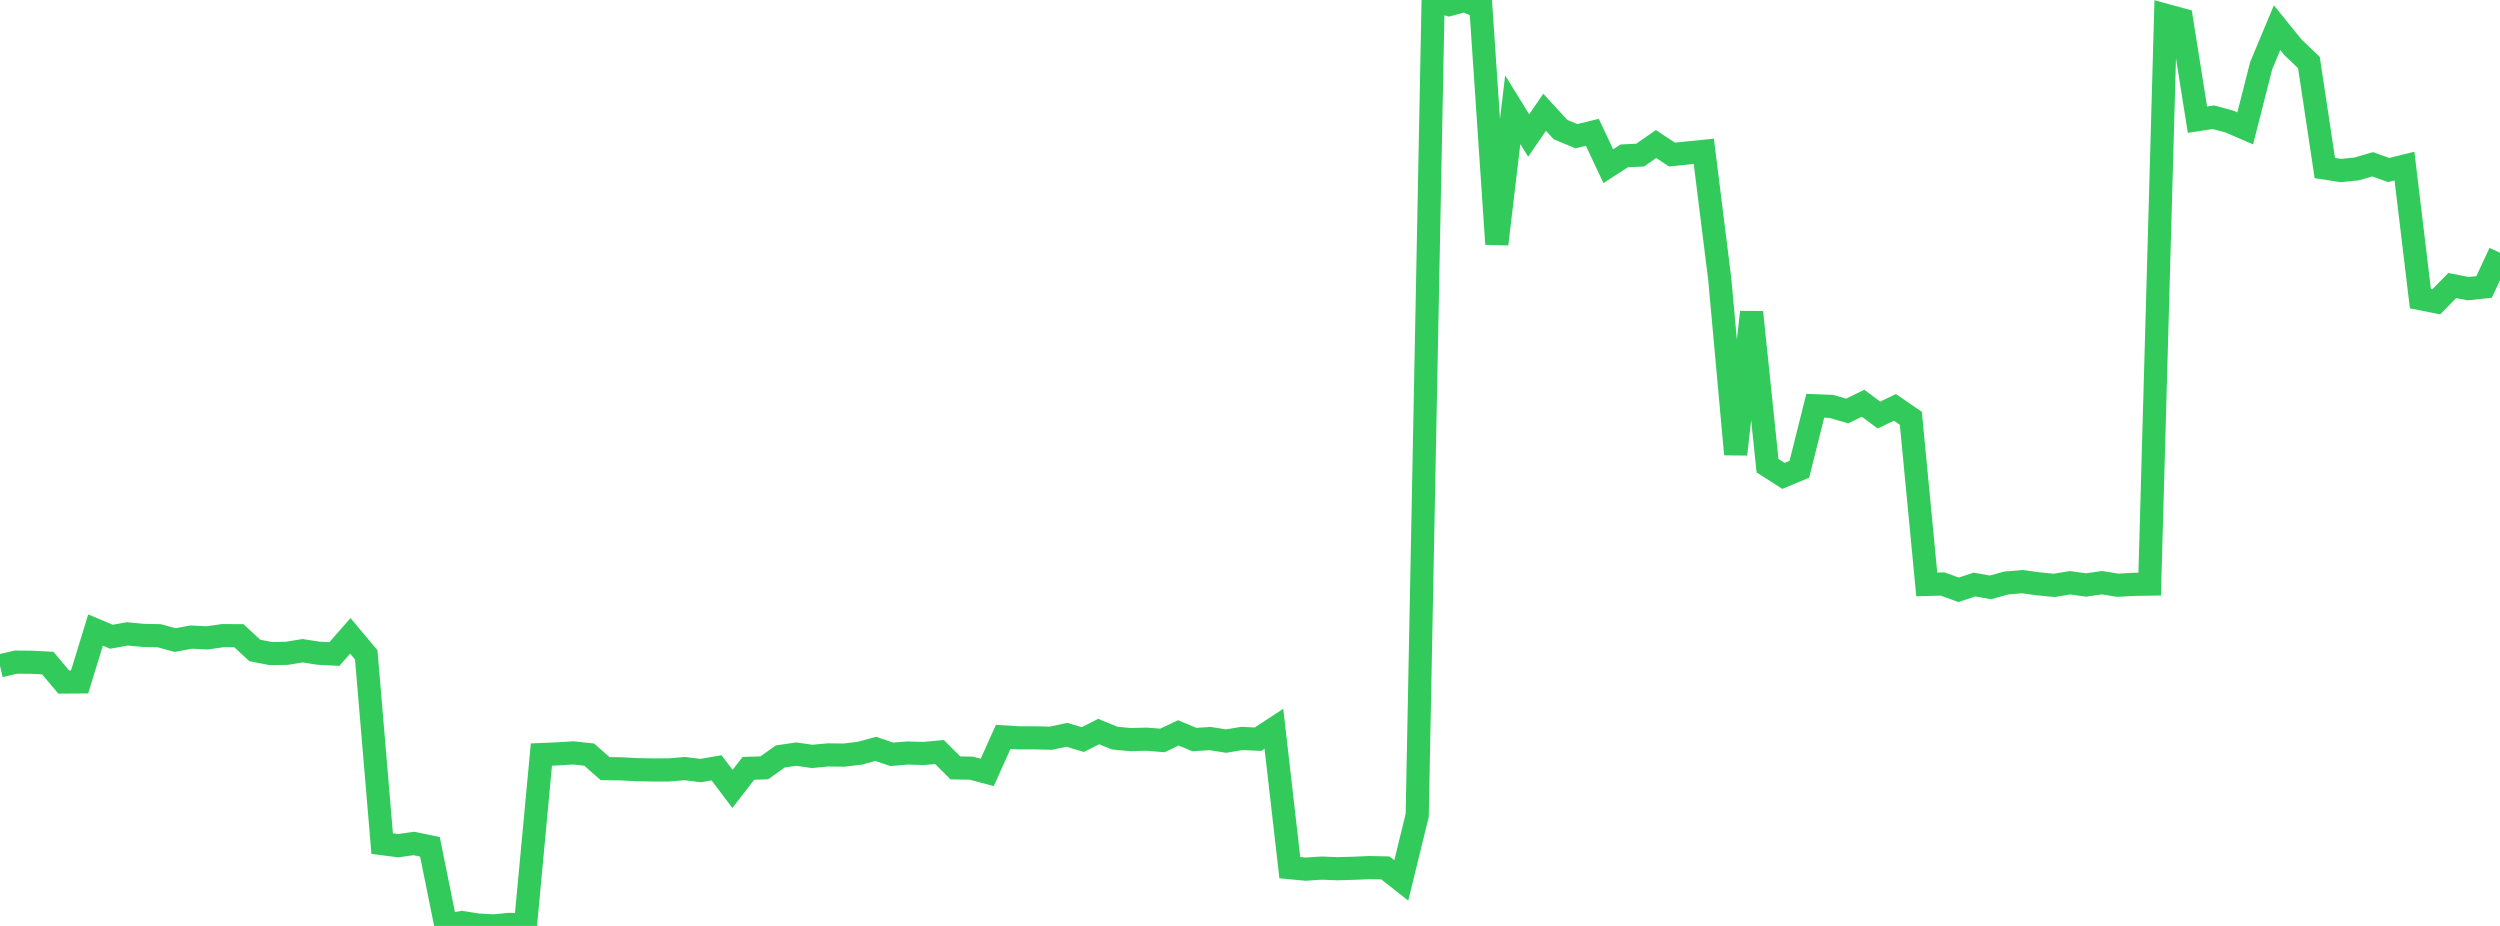 <?xml version="1.0" standalone="no"?>
<!DOCTYPE svg PUBLIC "-//W3C//DTD SVG 1.1//EN" "http://www.w3.org/Graphics/SVG/1.1/DTD/svg11.dtd">

<svg width="135" height="50" viewBox="0 0 135 50" preserveAspectRatio="none" 
  xmlns="http://www.w3.org/2000/svg"
  xmlns:xlink="http://www.w3.org/1999/xlink">


<polyline points="0.0, 35.954 0.86, 35.755 1.72, 35.762 2.58, 35.806 3.439, 36.83 4.299, 36.824 5.159, 34.022 6.019, 34.384 6.879, 34.229 7.739, 34.311 8.599, 34.329 9.459, 34.564 10.318, 34.403 11.178, 34.445 12.038, 34.324 12.898, 34.328 13.758, 35.124 14.618, 35.291 15.478, 35.28 16.338, 35.141 17.197, 35.273 18.057, 35.318 18.917, 34.336 19.777, 35.362 20.637, 45.555 21.497, 45.666 22.357, 45.548 23.217, 45.729 24.076, 49.981 24.936, 49.816 25.796, 49.95 26.656, 50.0 27.516, 49.917 28.376, 49.954 29.236, 40.746 30.096, 40.71 30.955, 40.656 31.815, 40.749 32.675, 41.505 33.535, 41.517 34.395, 41.562 35.255, 41.577 36.115, 41.576 36.975, 41.504 37.834, 41.61 38.694, 41.463 39.554, 42.6 40.414, 41.49 41.274, 41.463 42.134, 40.849 42.994, 40.722 43.854, 40.846 44.713, 40.765 45.573, 40.775 46.433, 40.673 47.293, 40.439 48.153, 40.733 49.013, 40.662 49.873, 40.688 50.732, 40.61 51.592, 41.466 52.452, 41.482 53.312, 41.709 54.172, 39.792 55.032, 39.844 55.892, 39.844 56.752, 39.863 57.611, 39.679 58.471, 39.936 59.331, 39.504 60.191, 39.858 61.051, 39.938 61.911, 39.915 62.771, 39.984 63.631, 39.575 64.49, 39.935 65.35, 39.883 66.21, 40.018 67.07, 39.875 67.93, 39.917 68.79, 39.353 69.65, 46.854 70.51, 46.934 71.369, 46.877 72.229, 46.911 73.089, 46.887 73.949, 46.85 74.809, 46.867 75.669, 47.543 76.529, 44.029 77.389, 0.0 78.248, 0.249 79.108, 0.019 79.968, 0.411 80.828, 13.18 81.688, 5.924 82.548, 7.318 83.408, 6.063 84.268, 6.998 85.127, 7.354 85.987, 7.144 86.847, 8.974 87.707, 8.418 88.567, 8.376 89.427, 7.777 90.287, 8.347 91.146, 8.258 92.006, 8.172 92.866, 15.067 93.726, 24.532 94.586, 16.858 95.446, 25.146 96.306, 25.698 97.166, 25.338 98.025, 21.911 98.885, 21.945 99.745, 22.194 100.605, 21.775 101.465, 22.413 102.325, 21.998 103.185, 22.586 104.045, 31.56 104.904, 31.536 105.764, 31.849 106.624, 31.565 107.484, 31.718 108.344, 31.482 109.204, 31.408 110.064, 31.526 110.924, 31.61 111.783, 31.468 112.643, 31.589 113.503, 31.466 114.363, 31.602 115.223, 31.555 116.083, 31.542 116.943, 0.824 117.803, 1.059 118.662, 6.462 119.522, 6.33 120.382, 6.562 121.242, 6.933 122.102, 3.551 122.962, 1.494 123.822, 2.557 124.682, 3.377 125.541, 9.074 126.401, 9.208 127.261, 9.122 128.121, 8.872 128.981, 9.179 129.841, 8.969 130.701, 16.126 131.561, 16.297 132.42, 15.418 133.28, 15.587 134.14, 15.497 135.0, 13.65" fill="none" stroke="#32ca5b" stroke-width="1.25"/>

</svg>